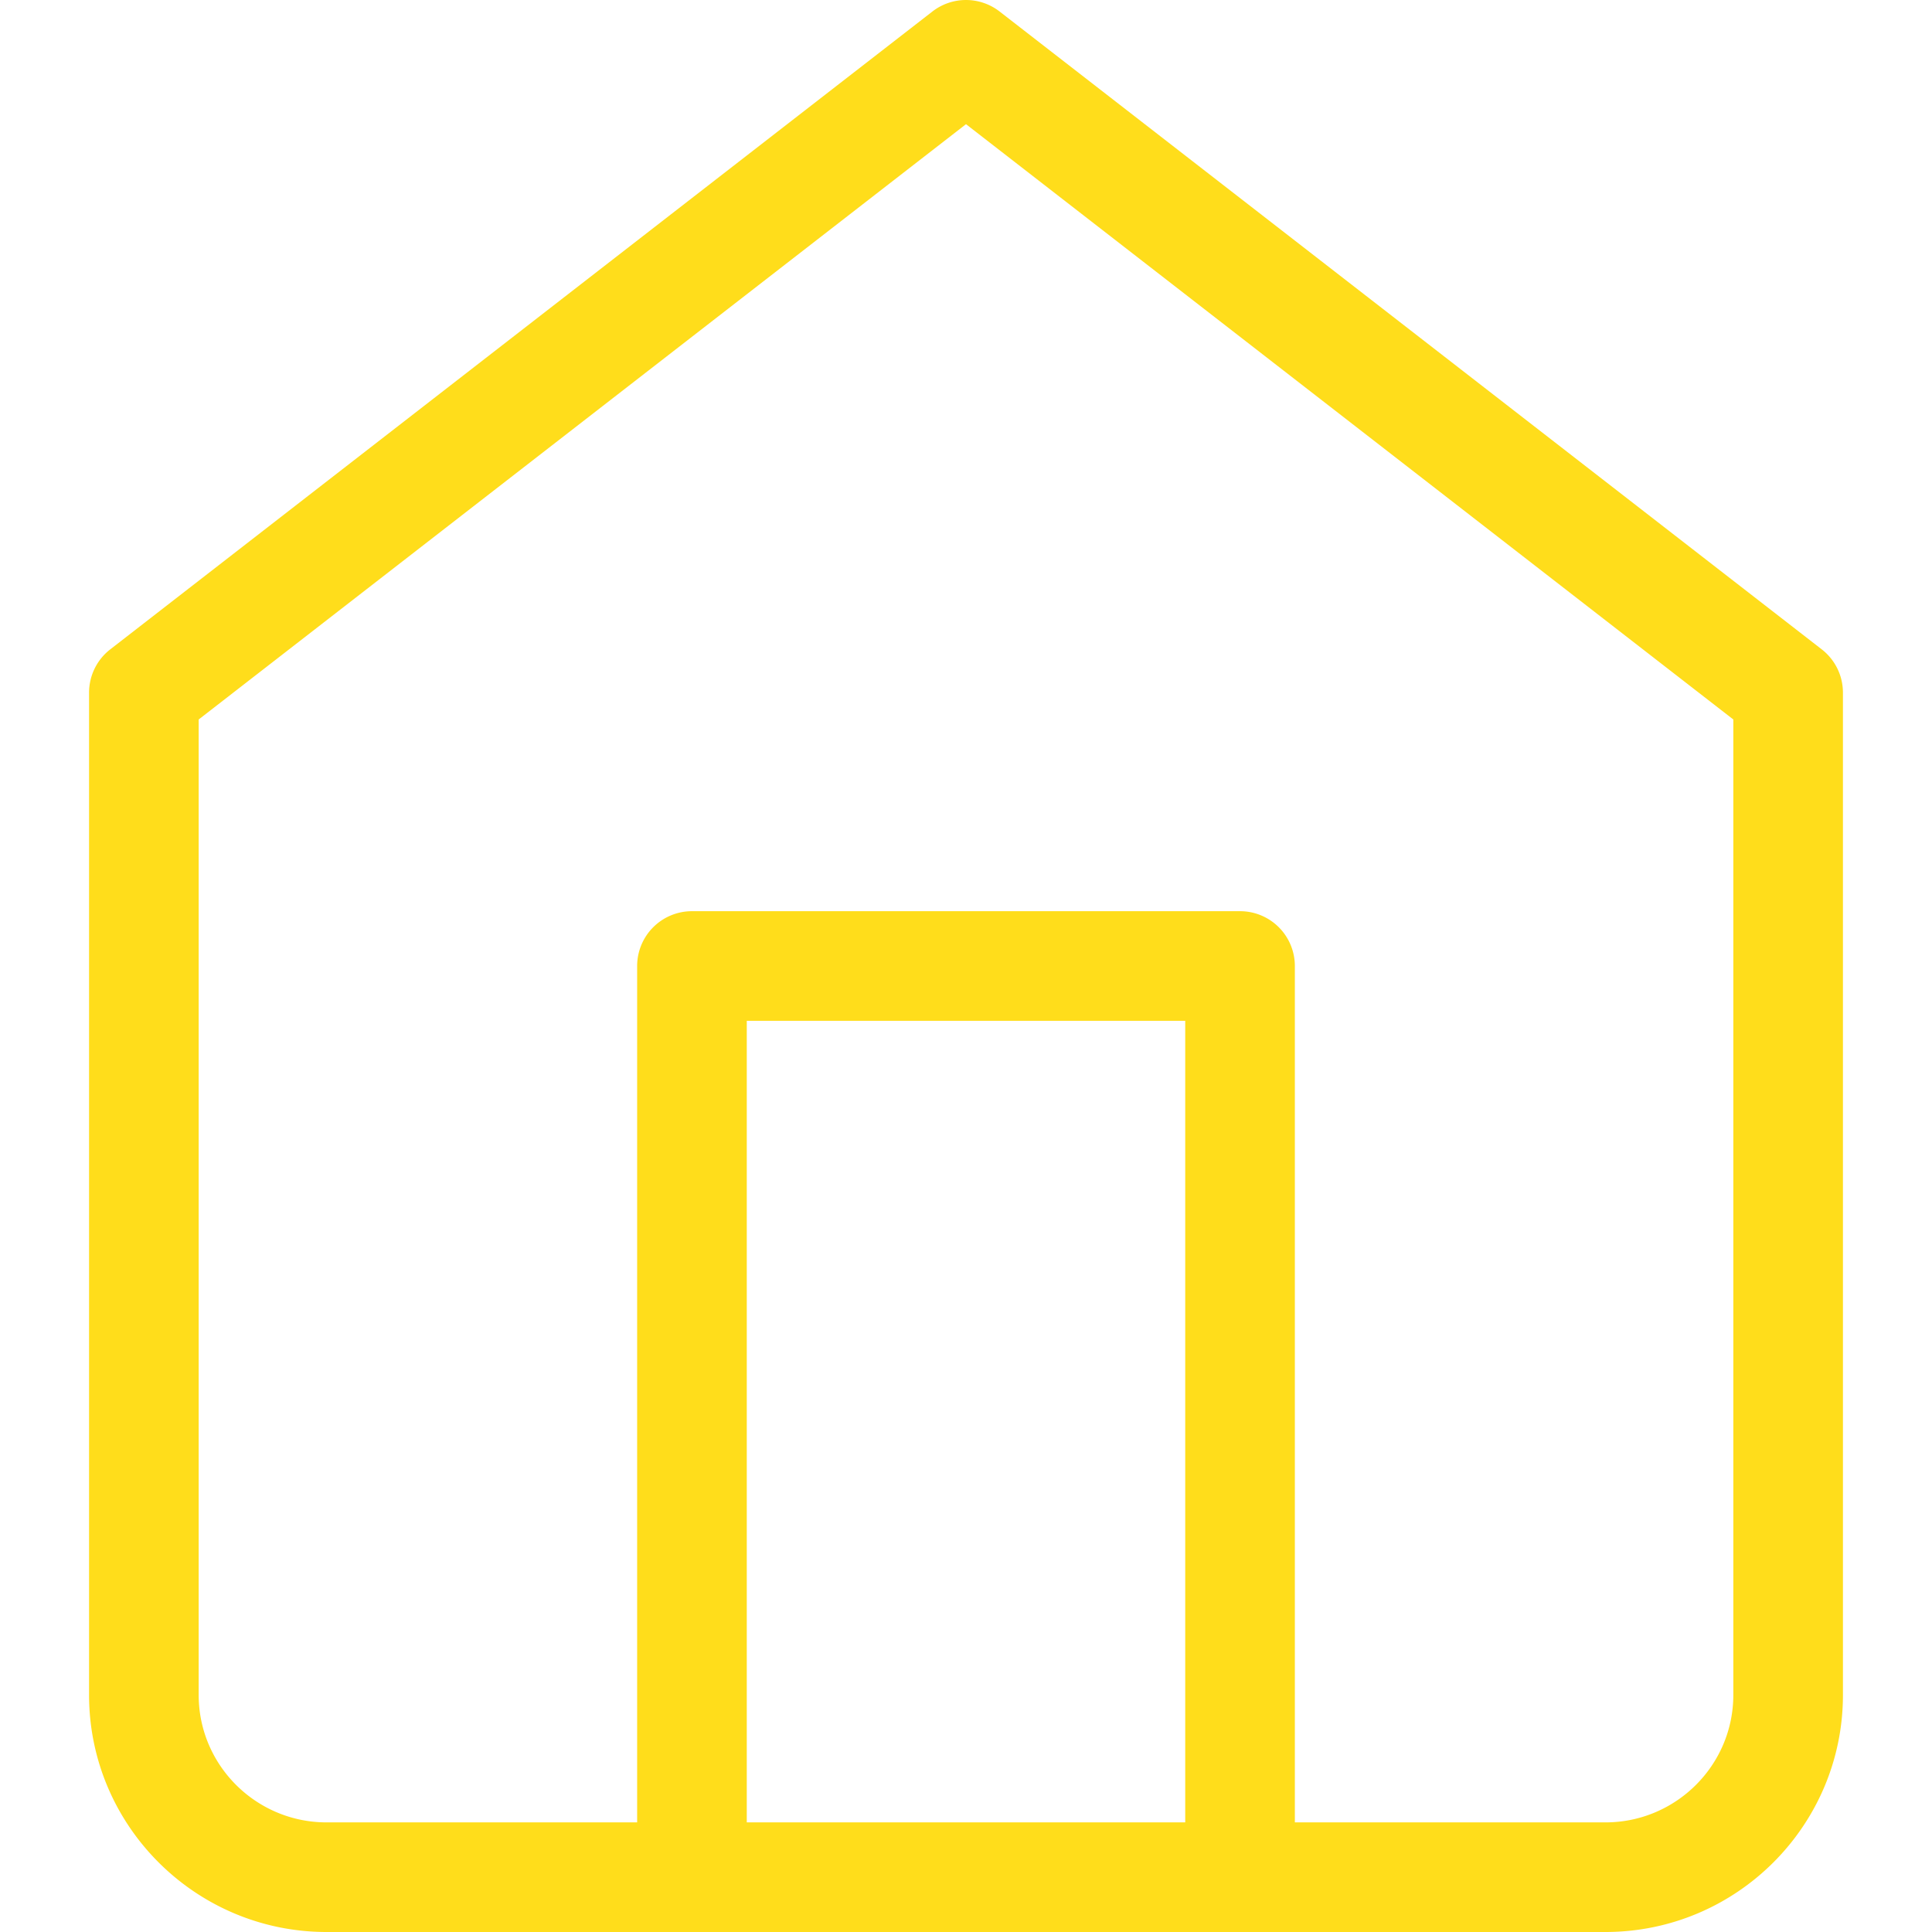 <?xml version="1.0" encoding="UTF-8"?>
<svg xmlns="http://www.w3.org/2000/svg" preserveAspectRatio="xMidYMid meet" data-bbox="36 29.5 128 141" viewBox="36 29.5 128 141" height="200" width="200" data-type="color" role="presentation" aria-hidden="true">
  <defs>
    <style>#comp-l2mqax48 svg [data-color="1"] {fill: #FFDD1B;}</style>
  </defs>
  <g>
    <path d="M162.452 76.89l-60-46.55a3.999 3.999 0 0 0-4.904 0l-60 46.55A3.997 3.997 0 0 0 36 80.05v73.15c0 9.539 7.775 17.3 17.333 17.3h93.334c9.558 0 17.333-7.761 17.333-17.3V80.05a3.997 3.997 0 0 0-1.548-3.16zM116 162.5H84V104h32v58.5zm40-9.3c0 5.128-4.187 9.3-9.333 9.3H124V100a4 4 0 0 0-4-4H80a4 4 0 0 0-4 4v62.5H53.333c-5.146 0-9.333-4.172-9.333-9.3V82.009l56-43.446 56 43.446V153.2z" fill="#FFDD1B" data-color="1"></path>
  </g>
</svg>
